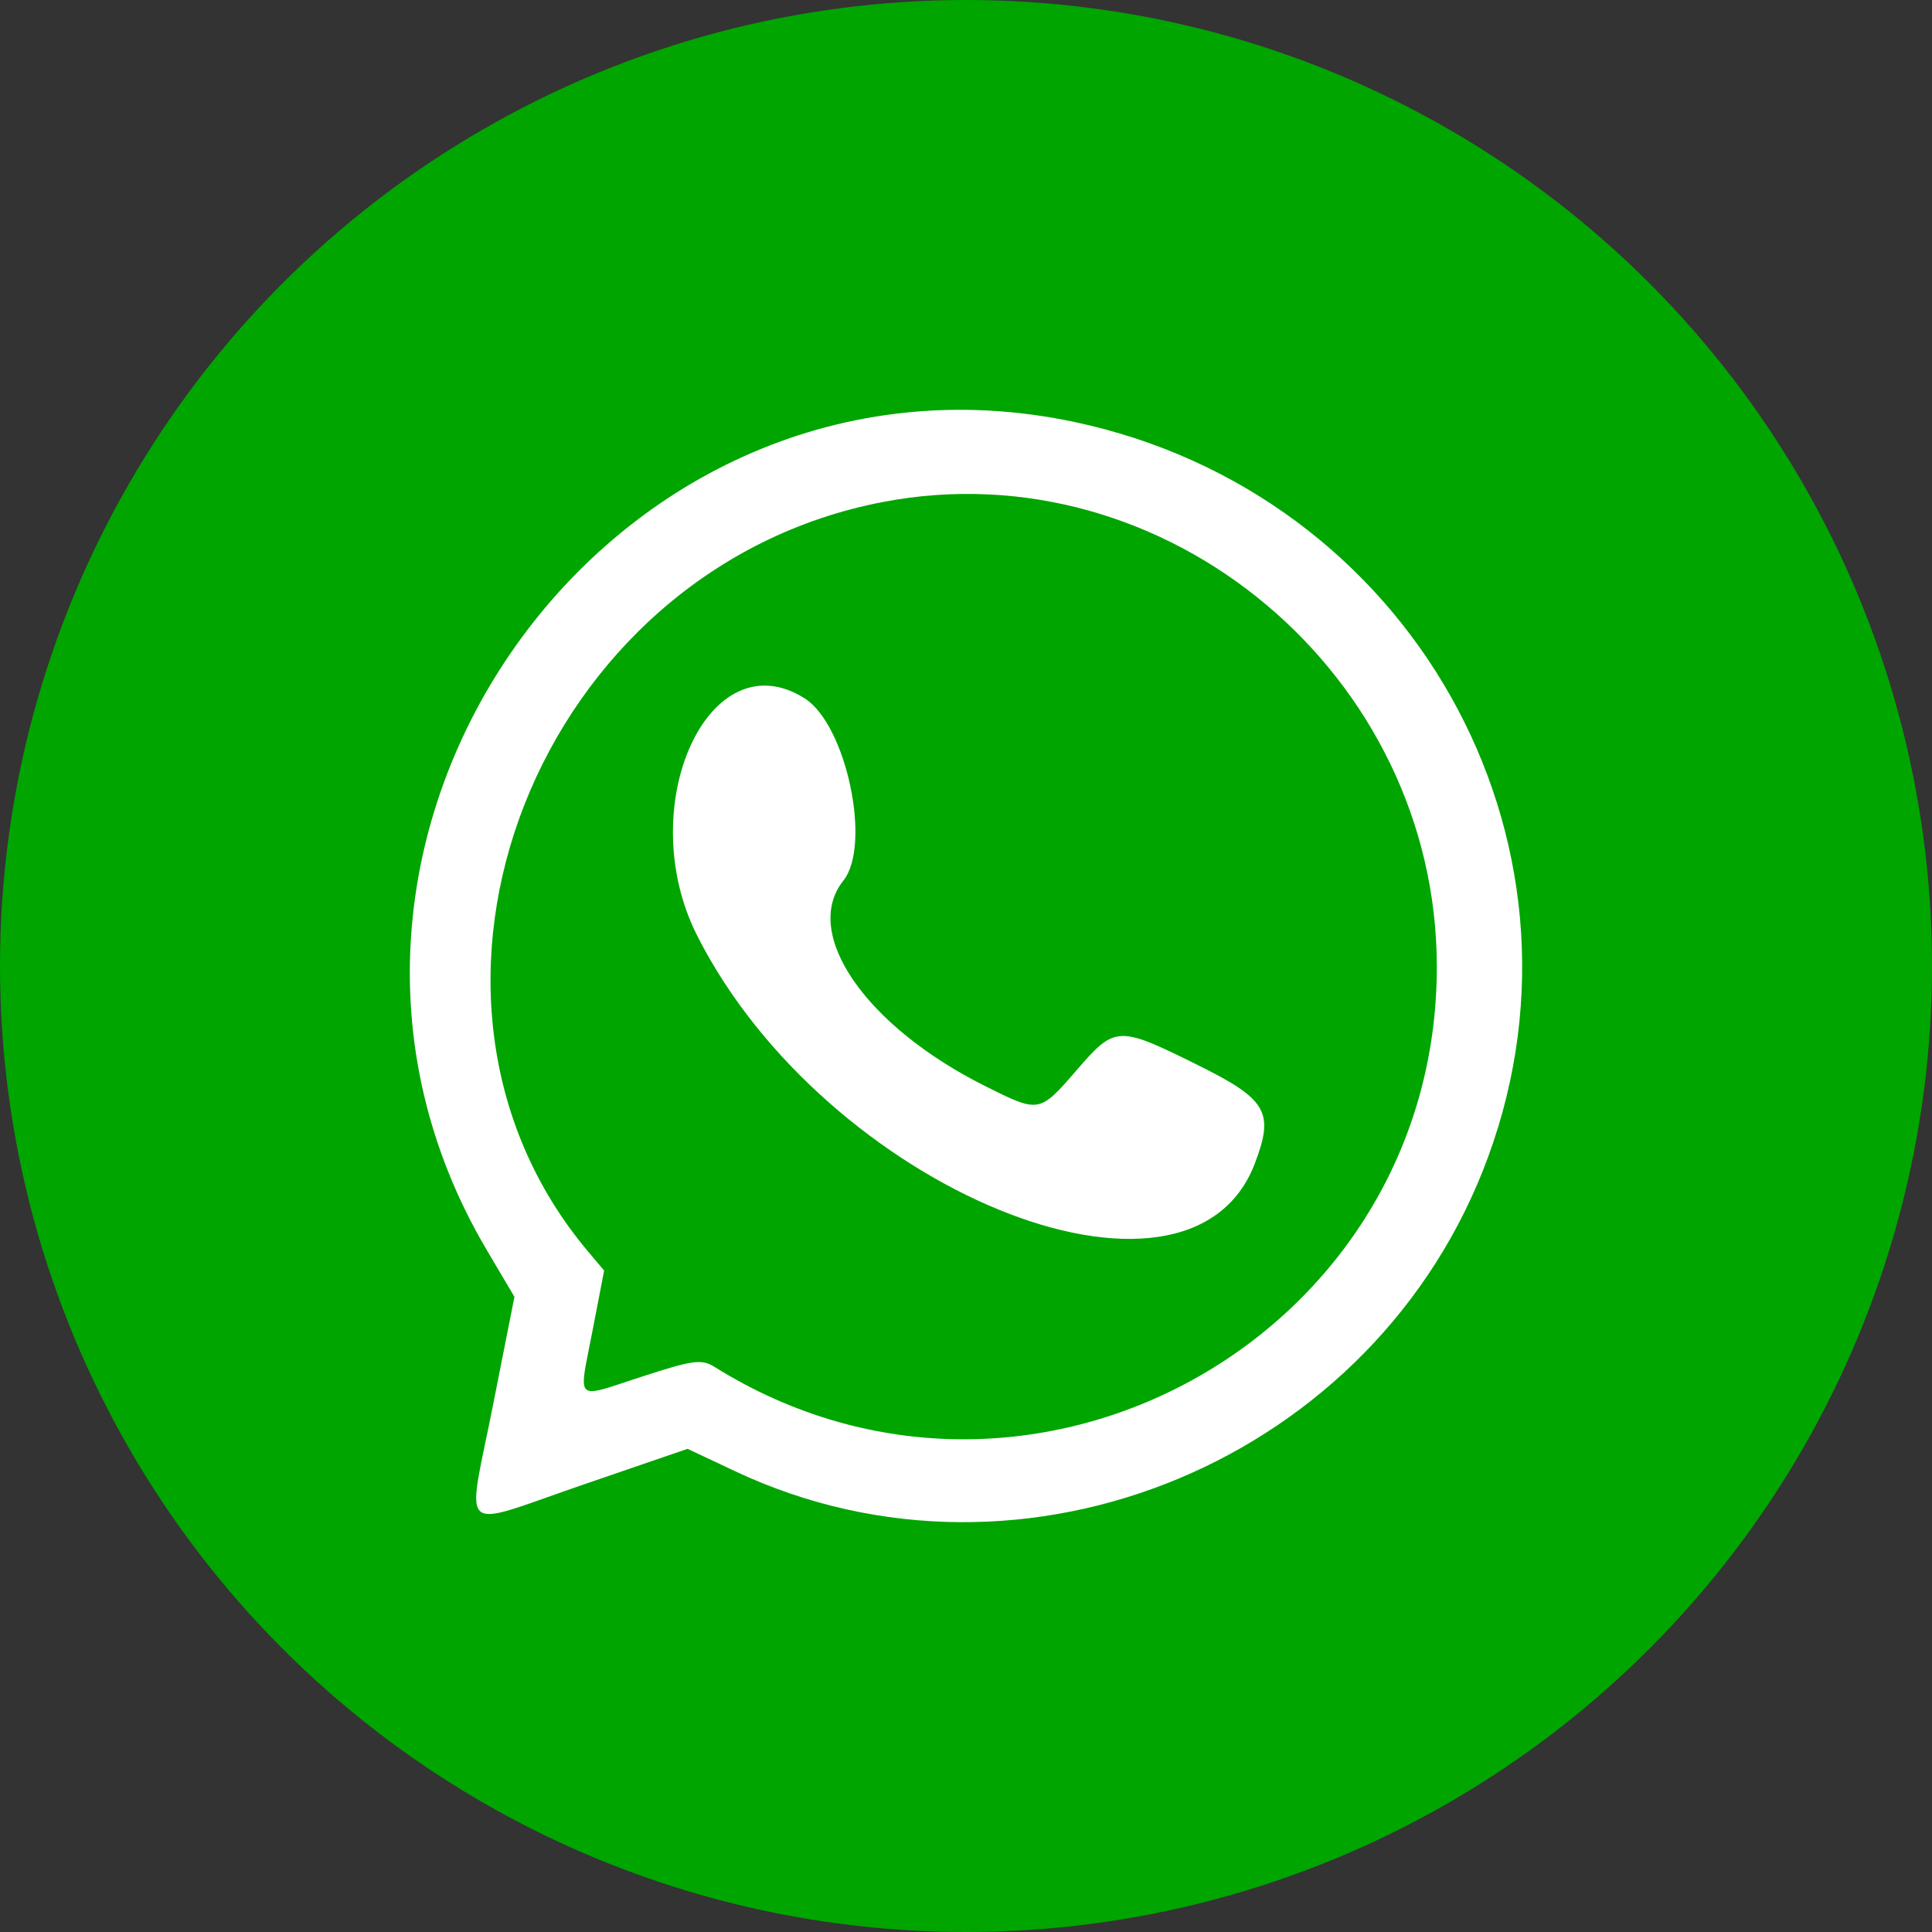 <svg width="33" height="33" viewBox="0 0 33 33" fill="none" xmlns="http://www.w3.org/2000/svg">
<rect x="0" y="0" width="33" height="33" fill="#333333" stroke="none"/>
<circle cx="16.5" cy="16.5" r="16.5" fill="#00A500"/>
<path fill-rule="evenodd" clip-rule="evenodd" d="M18.349 7.207C24.082 8.42 27.409 14.319 25.422 19.751C23.527 24.933 17.497 27.455 12.559 25.131L11.744 24.747L9.943 25.365C9.727 25.439 9.535 25.508 9.364 25.568C8.681 25.811 8.339 25.932 8.204 25.816C8.069 25.698 8.144 25.341 8.293 24.624C8.331 24.446 8.373 24.245 8.417 24.02L8.787 22.151L8.317 21.356C4.175 14.357 10.432 5.532 18.349 7.207ZM10.049 21.382C6.326 16.964 9.184 9.699 15.088 8.573C19.921 7.651 24.538 11.526 24.542 16.509C24.547 22.835 17.579 26.7 12.208 23.35C11.985 23.21 11.84 23.229 10.97 23.512C10.868 23.545 10.775 23.576 10.691 23.604C10.294 23.737 10.095 23.803 10.015 23.733C9.934 23.663 9.977 23.451 10.062 23.025C10.08 22.936 10.1 22.837 10.121 22.728L10.319 21.702L10.049 21.382ZM14.405 15.042C14.891 14.432 14.456 12.38 13.745 11.929C12.106 10.89 10.795 13.777 11.907 15.979C14.094 20.308 20.301 22.846 21.433 19.874C21.768 18.996 21.642 18.778 20.459 18.192C19.094 17.515 19.049 17.517 18.389 18.28C17.754 19.014 17.753 19.014 16.829 18.552C14.784 17.53 13.688 15.942 14.405 15.042Z" fill="white"/>
</svg>
